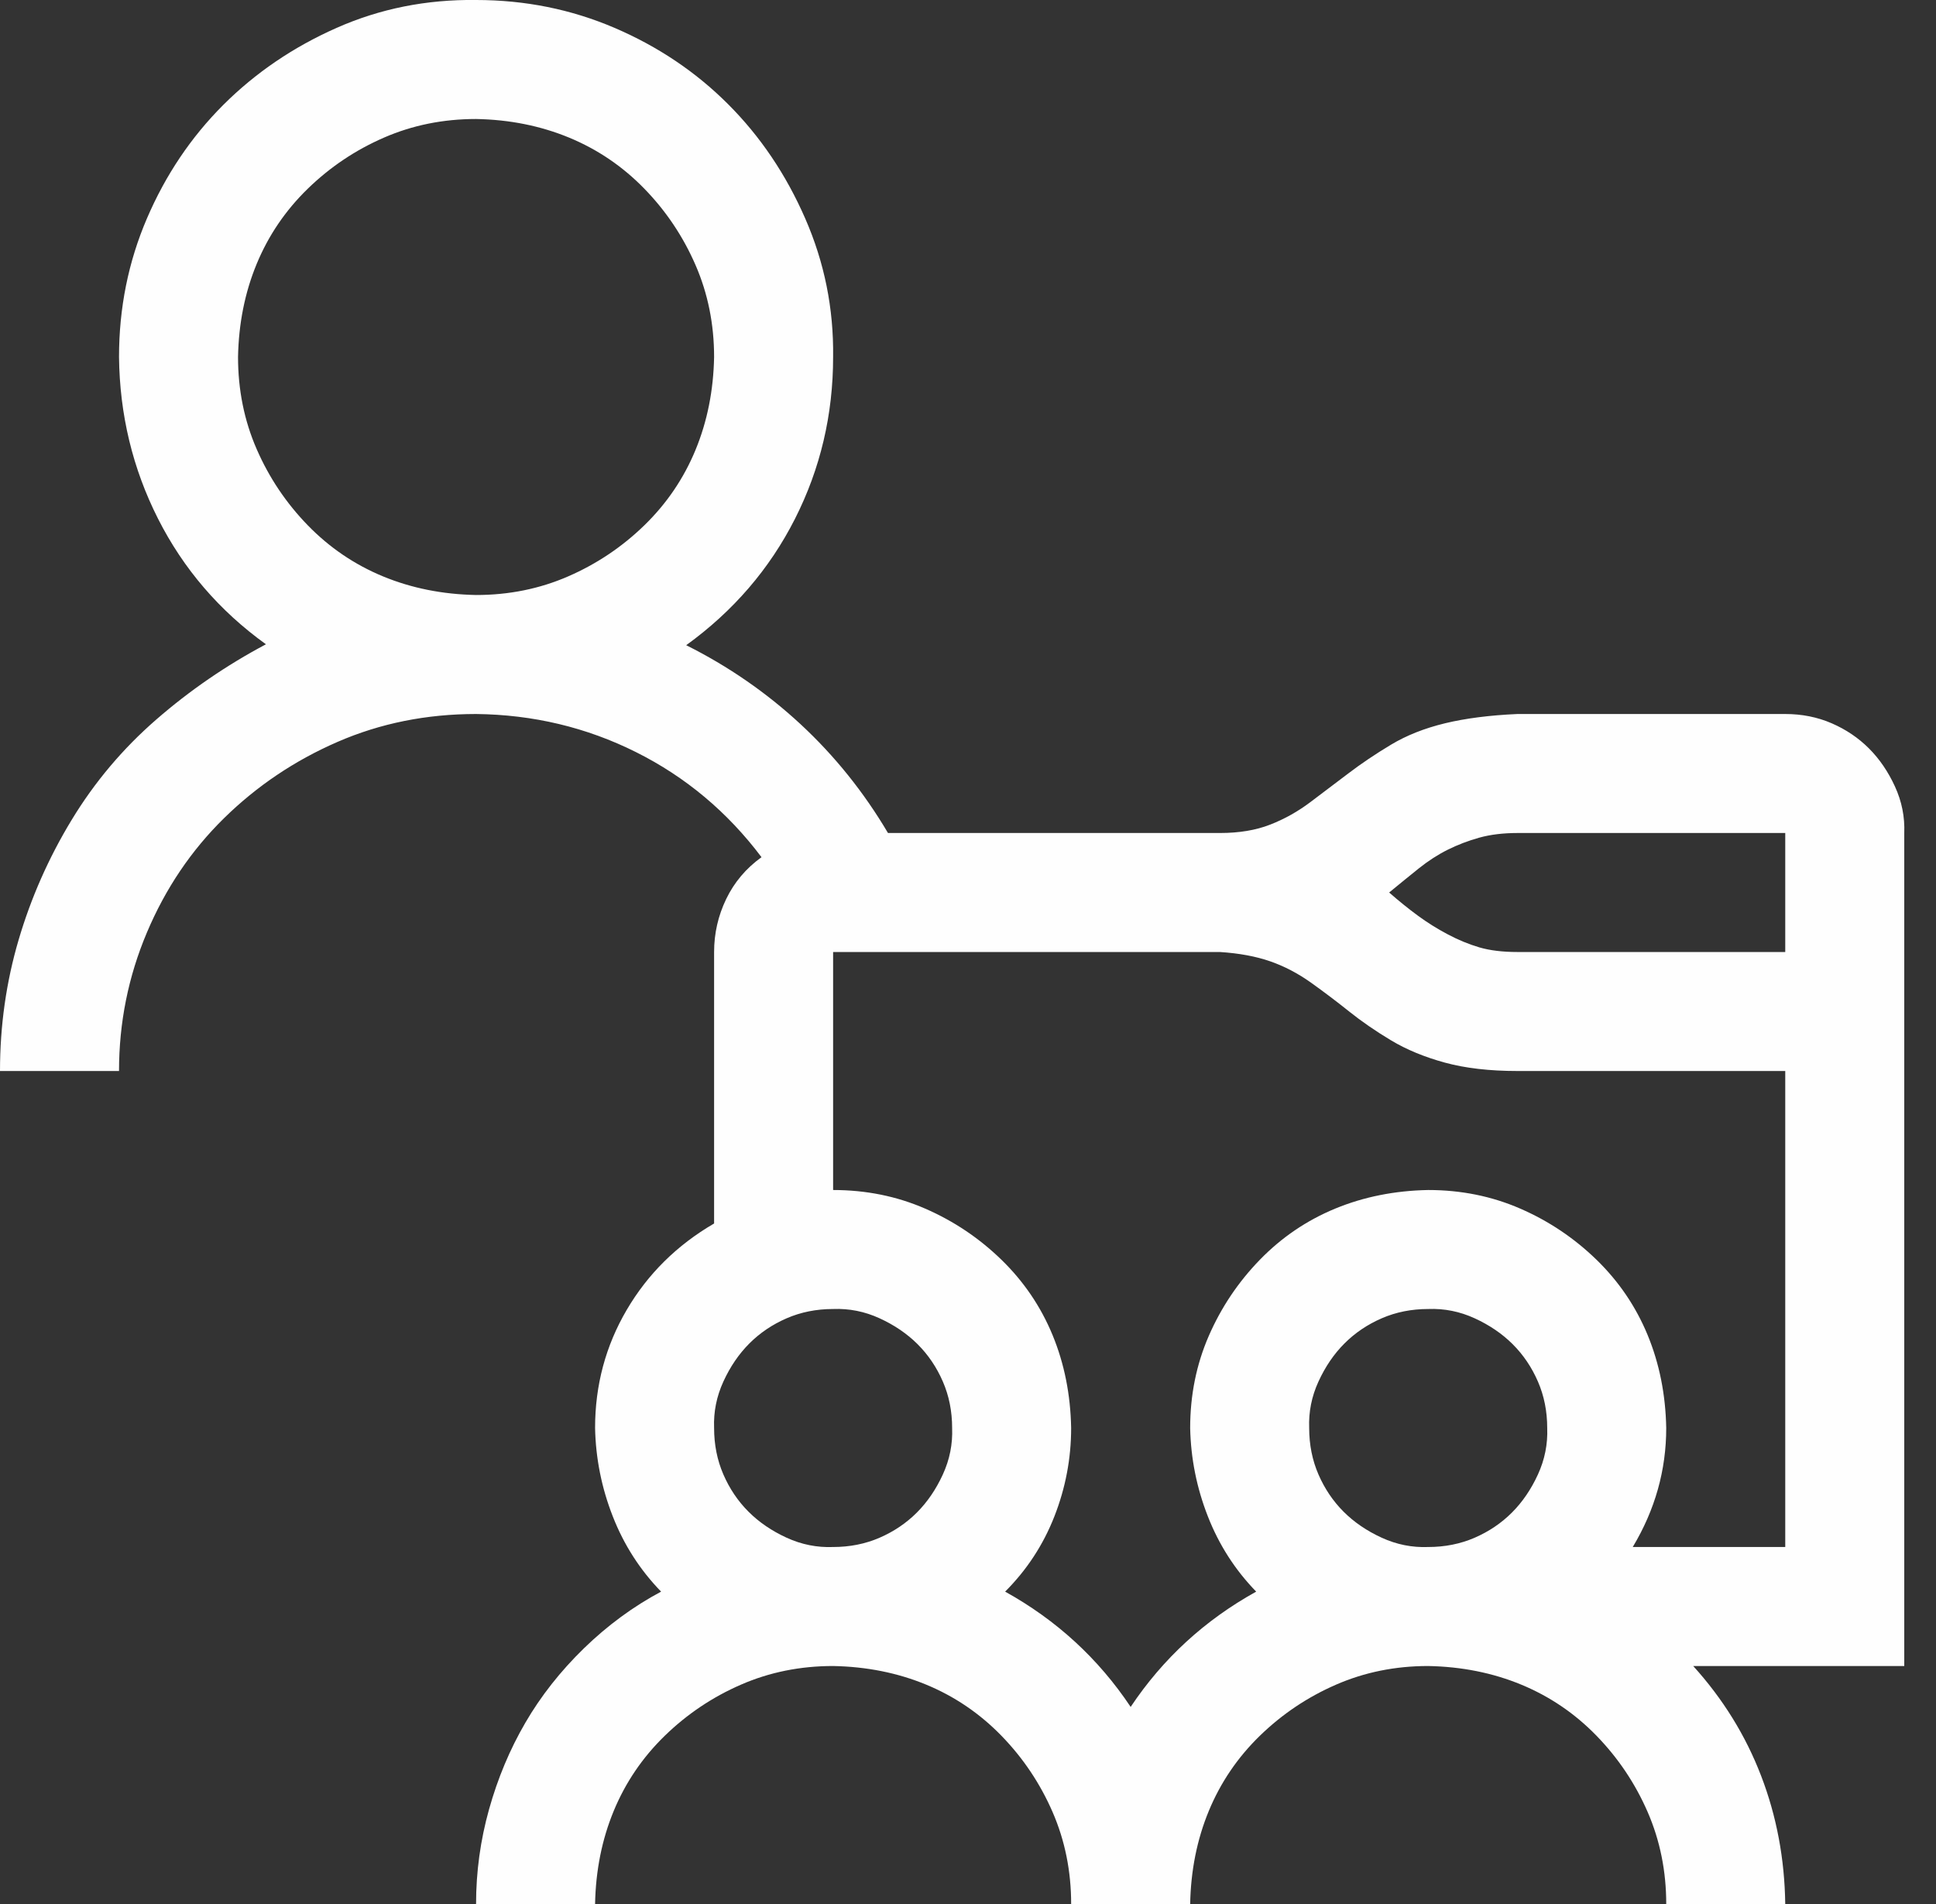 <svg width="61" height="60" viewBox="0 0 61 60" fill="none" xmlns="http://www.w3.org/2000/svg">
<rect x="0" y="0" width="61" height="60" fill="#333333" stroke="none"/>
<path d="M60 52.5H53.35C54.287 53.535 55 54.687 55.488 55.957C55.977 57.227 56.23 58.574 56.25 60H52.5C52.5 58.965 52.305 57.998 51.914 57.099C51.523 56.201 50.986 55.4 50.303 54.697C49.619 53.994 48.828 53.457 47.93 53.086C47.031 52.715 46.055 52.52 45 52.5C43.965 52.5 42.998 52.695 42.1 53.086C41.201 53.477 40.4 54.014 39.697 54.697C38.994 55.381 38.457 56.172 38.086 57.07C37.715 57.969 37.52 58.945 37.5 60H33.75C33.75 58.965 33.555 57.998 33.164 57.099C32.773 56.201 32.236 55.4 31.553 54.697C30.869 53.994 30.078 53.457 29.18 53.086C28.281 52.715 27.305 52.52 26.25 52.5C25.215 52.5 24.248 52.695 23.35 53.086C22.451 53.477 21.65 54.014 20.947 54.697C20.244 55.381 19.707 56.172 19.336 57.07C18.965 57.969 18.77 58.945 18.75 60H15C15 58.984 15.137 57.988 15.41 57.012C15.684 56.035 16.064 55.127 16.553 54.287C17.041 53.447 17.656 52.666 18.398 51.943C19.141 51.221 19.951 50.625 20.83 50.156C20.166 49.473 19.658 48.682 19.307 47.783C18.955 46.885 18.77 45.957 18.75 45C18.75 43.652 19.082 42.412 19.746 41.279C20.41 40.146 21.328 39.238 22.5 38.555V30C22.5 29.414 22.627 28.857 22.881 28.33C23.135 27.803 23.506 27.363 23.994 27.012C22.92 25.586 21.602 24.482 20.039 23.701C18.477 22.92 16.797 22.52 15 22.5C13.438 22.5 11.982 22.793 10.635 23.379C9.287 23.965 8.096 24.766 7.061 25.781C6.025 26.797 5.215 27.998 4.629 29.385C4.043 30.771 3.75 32.227 3.75 33.75H0C0 32.324 0.195 30.947 0.586 29.619C0.977 28.291 1.533 27.031 2.256 25.84C2.979 24.648 3.867 23.594 4.922 22.676C5.977 21.758 7.129 20.967 8.379 20.303C6.914 19.248 5.781 17.93 4.98 16.348C4.18 14.766 3.77 13.066 3.75 11.25C3.75 9.707 4.043 8.252 4.629 6.885C5.215 5.518 6.016 4.326 7.031 3.31C8.047 2.295 9.238 1.484 10.605 0.879C11.973 0.273 13.438 -0.02 15 -6.10352e-05C16.543 -6.10352e-05 17.998 0.293 19.365 0.879C20.732 1.465 21.924 2.266 22.939 3.281C23.955 4.297 24.766 5.498 25.371 6.885C25.977 8.271 26.27 9.726 26.25 11.25C26.25 13.066 25.85 14.766 25.049 16.348C24.248 17.93 23.105 19.258 21.621 20.332C22.949 20.996 24.15 21.826 25.225 22.822C26.299 23.818 27.217 24.961 27.979 26.25H38.438C39.043 26.25 39.57 26.162 40.02 25.986C40.469 25.811 40.889 25.576 41.279 25.283C41.67 24.99 42.07 24.687 42.48 24.375C42.891 24.062 43.34 23.76 43.828 23.467C44.316 23.174 44.883 22.949 45.527 22.793C46.172 22.637 46.934 22.539 47.812 22.5H56.25C56.777 22.5 57.266 22.598 57.715 22.793C58.164 22.988 58.555 23.252 58.887 23.584C59.219 23.916 59.492 24.316 59.707 24.785C59.922 25.254 60.02 25.742 60 26.25V52.5ZM15 18.75C16.035 18.75 17.002 18.555 17.9 18.164C18.799 17.773 19.6 17.236 20.303 16.553C21.006 15.869 21.543 15.078 21.914 14.18C22.285 13.281 22.48 12.305 22.5 11.25C22.5 10.215 22.305 9.248 21.914 8.35C21.523 7.451 20.986 6.65 20.303 5.947C19.619 5.244 18.828 4.707 17.93 4.336C17.031 3.965 16.055 3.769 15 3.75C13.965 3.75 12.998 3.945 12.1 4.336C11.201 4.726 10.4 5.264 9.697 5.947C8.994 6.631 8.457 7.422 8.086 8.32C7.715 9.219 7.52 10.195 7.5 11.25C7.5 12.285 7.695 13.252 8.086 14.15C8.477 15.049 9.014 15.85 9.697 16.553C10.381 17.256 11.172 17.793 12.07 18.164C12.969 18.535 13.945 18.73 15 18.75ZM26.25 48.75C26.777 48.75 27.266 48.652 27.715 48.457C28.164 48.262 28.555 47.998 28.887 47.666C29.219 47.334 29.492 46.934 29.707 46.465C29.922 45.996 30.02 45.508 30 45C30 44.473 29.902 43.984 29.707 43.535C29.512 43.086 29.248 42.695 28.916 42.363C28.584 42.031 28.184 41.758 27.715 41.543C27.246 41.328 26.758 41.23 26.25 41.25C25.723 41.25 25.234 41.348 24.785 41.543C24.336 41.738 23.945 42.002 23.613 42.334C23.281 42.666 23.008 43.066 22.793 43.535C22.578 44.004 22.48 44.492 22.5 45C22.5 45.527 22.598 46.016 22.793 46.465C22.988 46.914 23.252 47.305 23.584 47.637C23.916 47.969 24.316 48.242 24.785 48.457C25.254 48.672 25.742 48.77 26.25 48.75ZM45 48.75C45.527 48.75 46.016 48.652 46.465 48.457C46.914 48.262 47.305 47.998 47.637 47.666C47.969 47.334 48.242 46.934 48.457 46.465C48.672 45.996 48.77 45.508 48.75 45C48.75 44.473 48.652 43.984 48.457 43.535C48.262 43.086 47.998 42.695 47.666 42.363C47.334 42.031 46.934 41.758 46.465 41.543C45.996 41.328 45.508 41.23 45 41.25C44.473 41.25 43.984 41.348 43.535 41.543C43.086 41.738 42.695 42.002 42.363 42.334C42.031 42.666 41.758 43.066 41.543 43.535C41.328 44.004 41.23 44.492 41.25 45C41.25 45.527 41.348 46.016 41.543 46.465C41.738 46.914 42.002 47.305 42.334 47.637C42.666 47.969 43.066 48.242 43.535 48.457C44.004 48.672 44.492 48.77 45 48.75ZM56.25 33.75H47.812C46.934 33.75 46.172 33.662 45.527 33.486C44.883 33.31 44.316 33.076 43.828 32.783C43.34 32.49 42.9 32.187 42.51 31.875C42.119 31.562 41.719 31.26 41.309 30.967C40.898 30.674 40.469 30.449 40.02 30.293C39.57 30.137 39.043 30.039 38.438 30H26.25V37.5C27.285 37.5 28.252 37.695 29.15 38.086C30.049 38.477 30.85 39.014 31.553 39.697C32.256 40.381 32.793 41.172 33.164 42.07C33.535 42.969 33.73 43.945 33.75 45C33.75 45.957 33.574 46.885 33.223 47.783C32.871 48.682 32.353 49.473 31.67 50.156C33.291 51.055 34.609 52.266 35.625 53.789C36.641 52.266 37.959 51.055 39.58 50.156C38.916 49.473 38.408 48.682 38.057 47.783C37.705 46.885 37.52 45.957 37.5 45C37.5 43.965 37.695 42.998 38.086 42.099C38.477 41.201 39.014 40.4 39.697 39.697C40.381 38.994 41.172 38.457 42.07 38.086C42.969 37.715 43.945 37.52 45 37.5C46.035 37.5 47.002 37.695 47.9 38.086C48.799 38.477 49.6 39.014 50.303 39.697C51.006 40.381 51.543 41.172 51.914 42.07C52.285 42.969 52.48 43.945 52.5 45C52.5 45.664 52.412 46.309 52.236 46.934C52.06 47.559 51.797 48.164 51.445 48.75H56.25V33.75ZM56.25 26.25H47.812C47.363 26.25 46.963 26.299 46.611 26.396C46.26 26.494 45.928 26.621 45.615 26.777C45.303 26.933 45 27.129 44.707 27.363C44.414 27.598 44.102 27.852 43.77 28.125C44.082 28.398 44.385 28.642 44.678 28.857C44.971 29.072 45.283 29.267 45.615 29.443C45.947 29.619 46.279 29.756 46.611 29.854C46.943 29.951 47.344 30 47.812 30H56.25V26.25Z" fill="#FEFEFE"/>
</svg>
